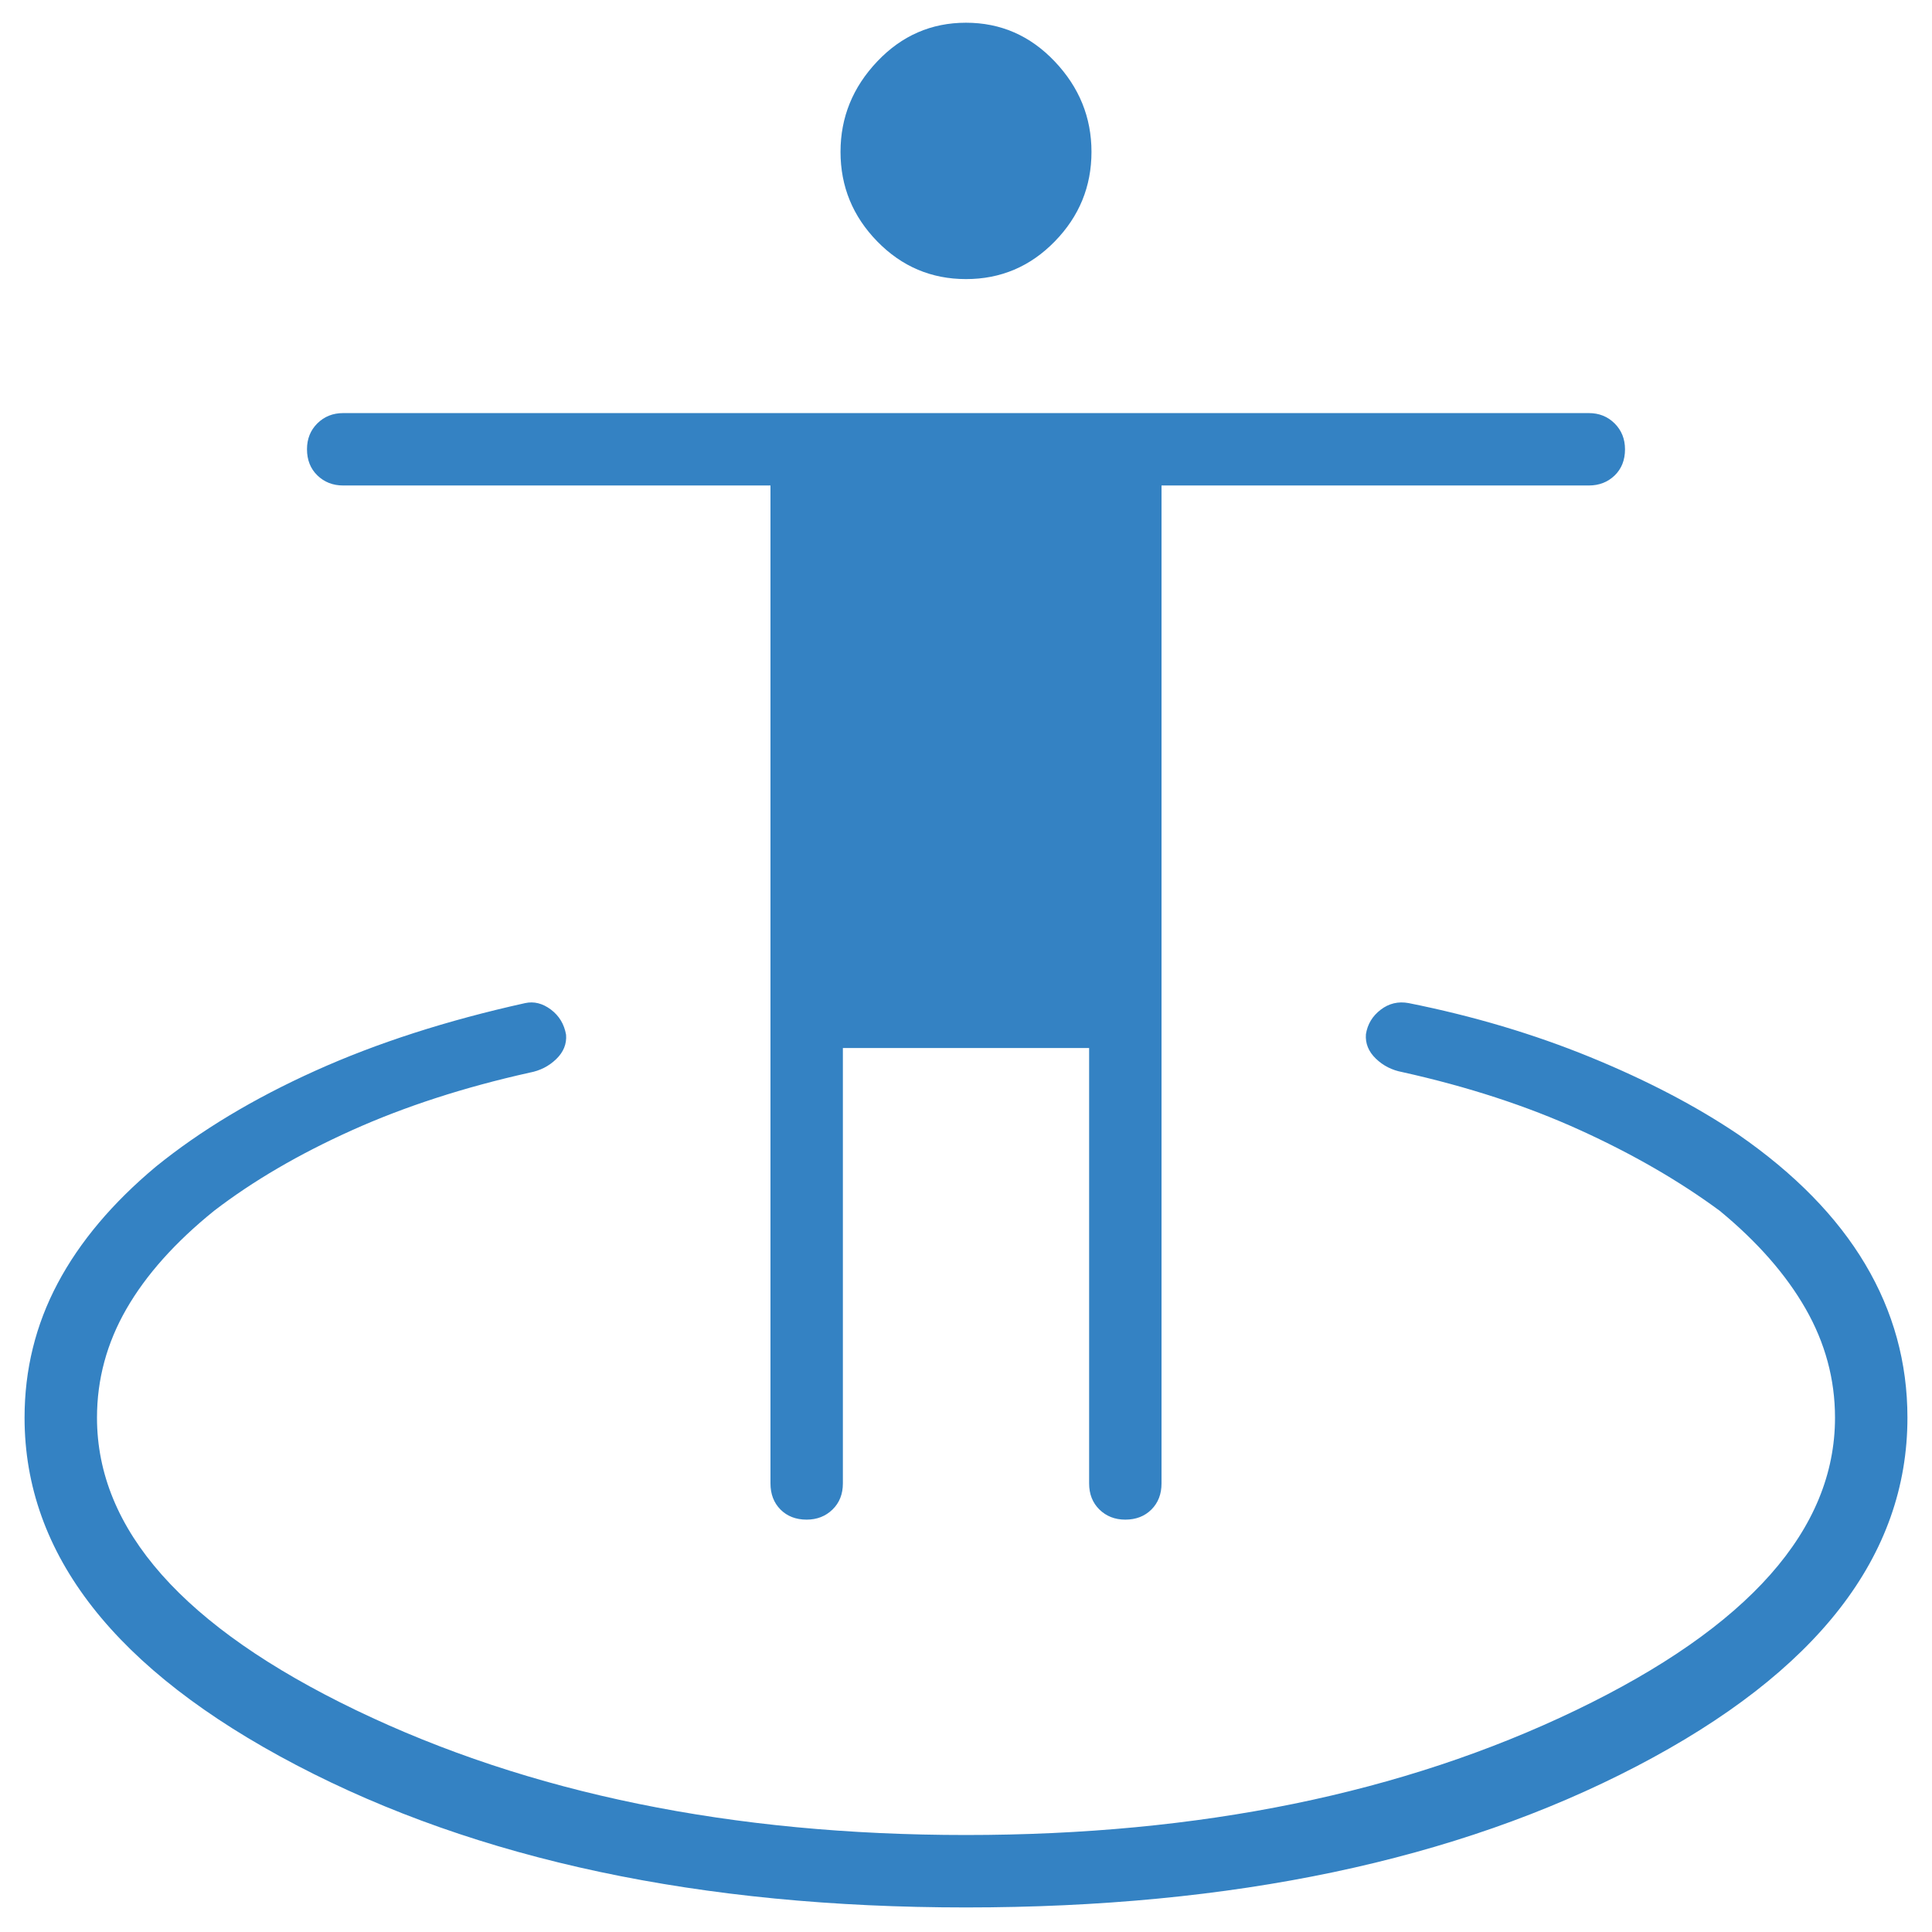 <?xml version="1.0" encoding="UTF-8"?> <svg xmlns="http://www.w3.org/2000/svg" width="59" height="59" viewBox="0 0 59 59" fill="none"><path d="M29.5 58.25C21.398 58.25 14.581 56.801 9.049 53.903C3.516 51.006 0.75 47.47 0.75 43.294C0.75 41.827 1.087 40.459 1.762 39.189C2.436 37.919 3.439 36.73 4.769 35.62C6.126 34.522 7.745 33.548 9.627 32.7C11.508 31.851 13.645 31.163 16.037 30.633C16.306 30.574 16.568 30.64 16.822 30.829C17.076 31.02 17.231 31.277 17.287 31.601C17.309 31.881 17.208 32.129 16.985 32.344C16.762 32.56 16.492 32.697 16.176 32.756C14.174 33.202 12.364 33.789 10.746 34.517C9.128 35.245 7.726 36.064 6.539 36.975C5.352 37.933 4.459 38.933 3.86 39.974C3.261 41.015 2.962 42.122 2.962 43.294C2.962 46.711 5.601 49.689 10.879 52.229C16.157 54.768 22.364 56.038 29.5 56.038C36.636 56.038 42.843 54.768 48.121 52.229C53.399 49.689 56.038 46.711 56.038 43.294C56.038 42.122 55.739 41.013 55.14 39.966C54.541 38.919 53.666 37.922 52.517 36.975C51.282 36.064 49.858 35.242 48.246 34.509C46.633 33.775 44.826 33.185 42.824 32.74C42.508 32.681 42.238 32.544 42.015 32.328C41.792 32.112 41.691 31.864 41.713 31.583C41.761 31.278 41.911 31.029 42.164 30.835C42.416 30.642 42.701 30.574 43.018 30.633C44.99 31.027 46.838 31.578 48.563 32.283C50.288 32.989 51.796 33.777 53.086 34.647C54.807 35.839 56.099 37.158 56.959 38.604C57.82 40.05 58.25 41.614 58.25 43.294C58.25 47.518 55.493 51.066 49.979 53.939C44.465 56.813 37.639 58.25 29.5 58.25ZM24.633 46.407C24.306 46.407 24.04 46.304 23.835 46.099C23.631 45.893 23.529 45.627 23.529 45.301V14.826H10.48C10.166 14.826 9.903 14.723 9.691 14.517C9.48 14.311 9.375 14.045 9.375 13.718C9.375 13.403 9.48 13.14 9.691 12.93C9.903 12.72 10.166 12.615 10.48 12.615H48.52C48.834 12.615 49.097 12.72 49.309 12.932C49.52 13.143 49.625 13.407 49.625 13.722C49.625 14.049 49.52 14.315 49.309 14.52C49.097 14.724 48.834 14.826 48.52 14.826H35.471V45.301C35.471 45.627 35.368 45.893 35.162 46.099C34.956 46.304 34.69 46.407 34.364 46.407C34.048 46.407 33.785 46.304 33.575 46.099C33.365 45.893 33.26 45.627 33.26 45.301V32.005H25.74V45.301C25.74 45.627 25.635 45.893 25.423 46.099C25.212 46.304 24.948 46.407 24.633 46.407ZM29.501 8.523C28.442 8.523 27.539 8.14 26.791 7.374C26.043 6.608 25.668 5.696 25.668 4.637C25.668 3.584 26.042 2.664 26.79 1.876C27.537 1.088 28.44 0.694 29.499 0.694C30.558 0.694 31.461 1.088 32.209 1.876C32.957 2.664 33.332 3.584 33.332 4.637C33.332 5.696 32.958 6.608 32.21 7.374C31.463 8.14 30.56 8.523 29.501 8.523Z" fill="#3482C3"></path></svg> 